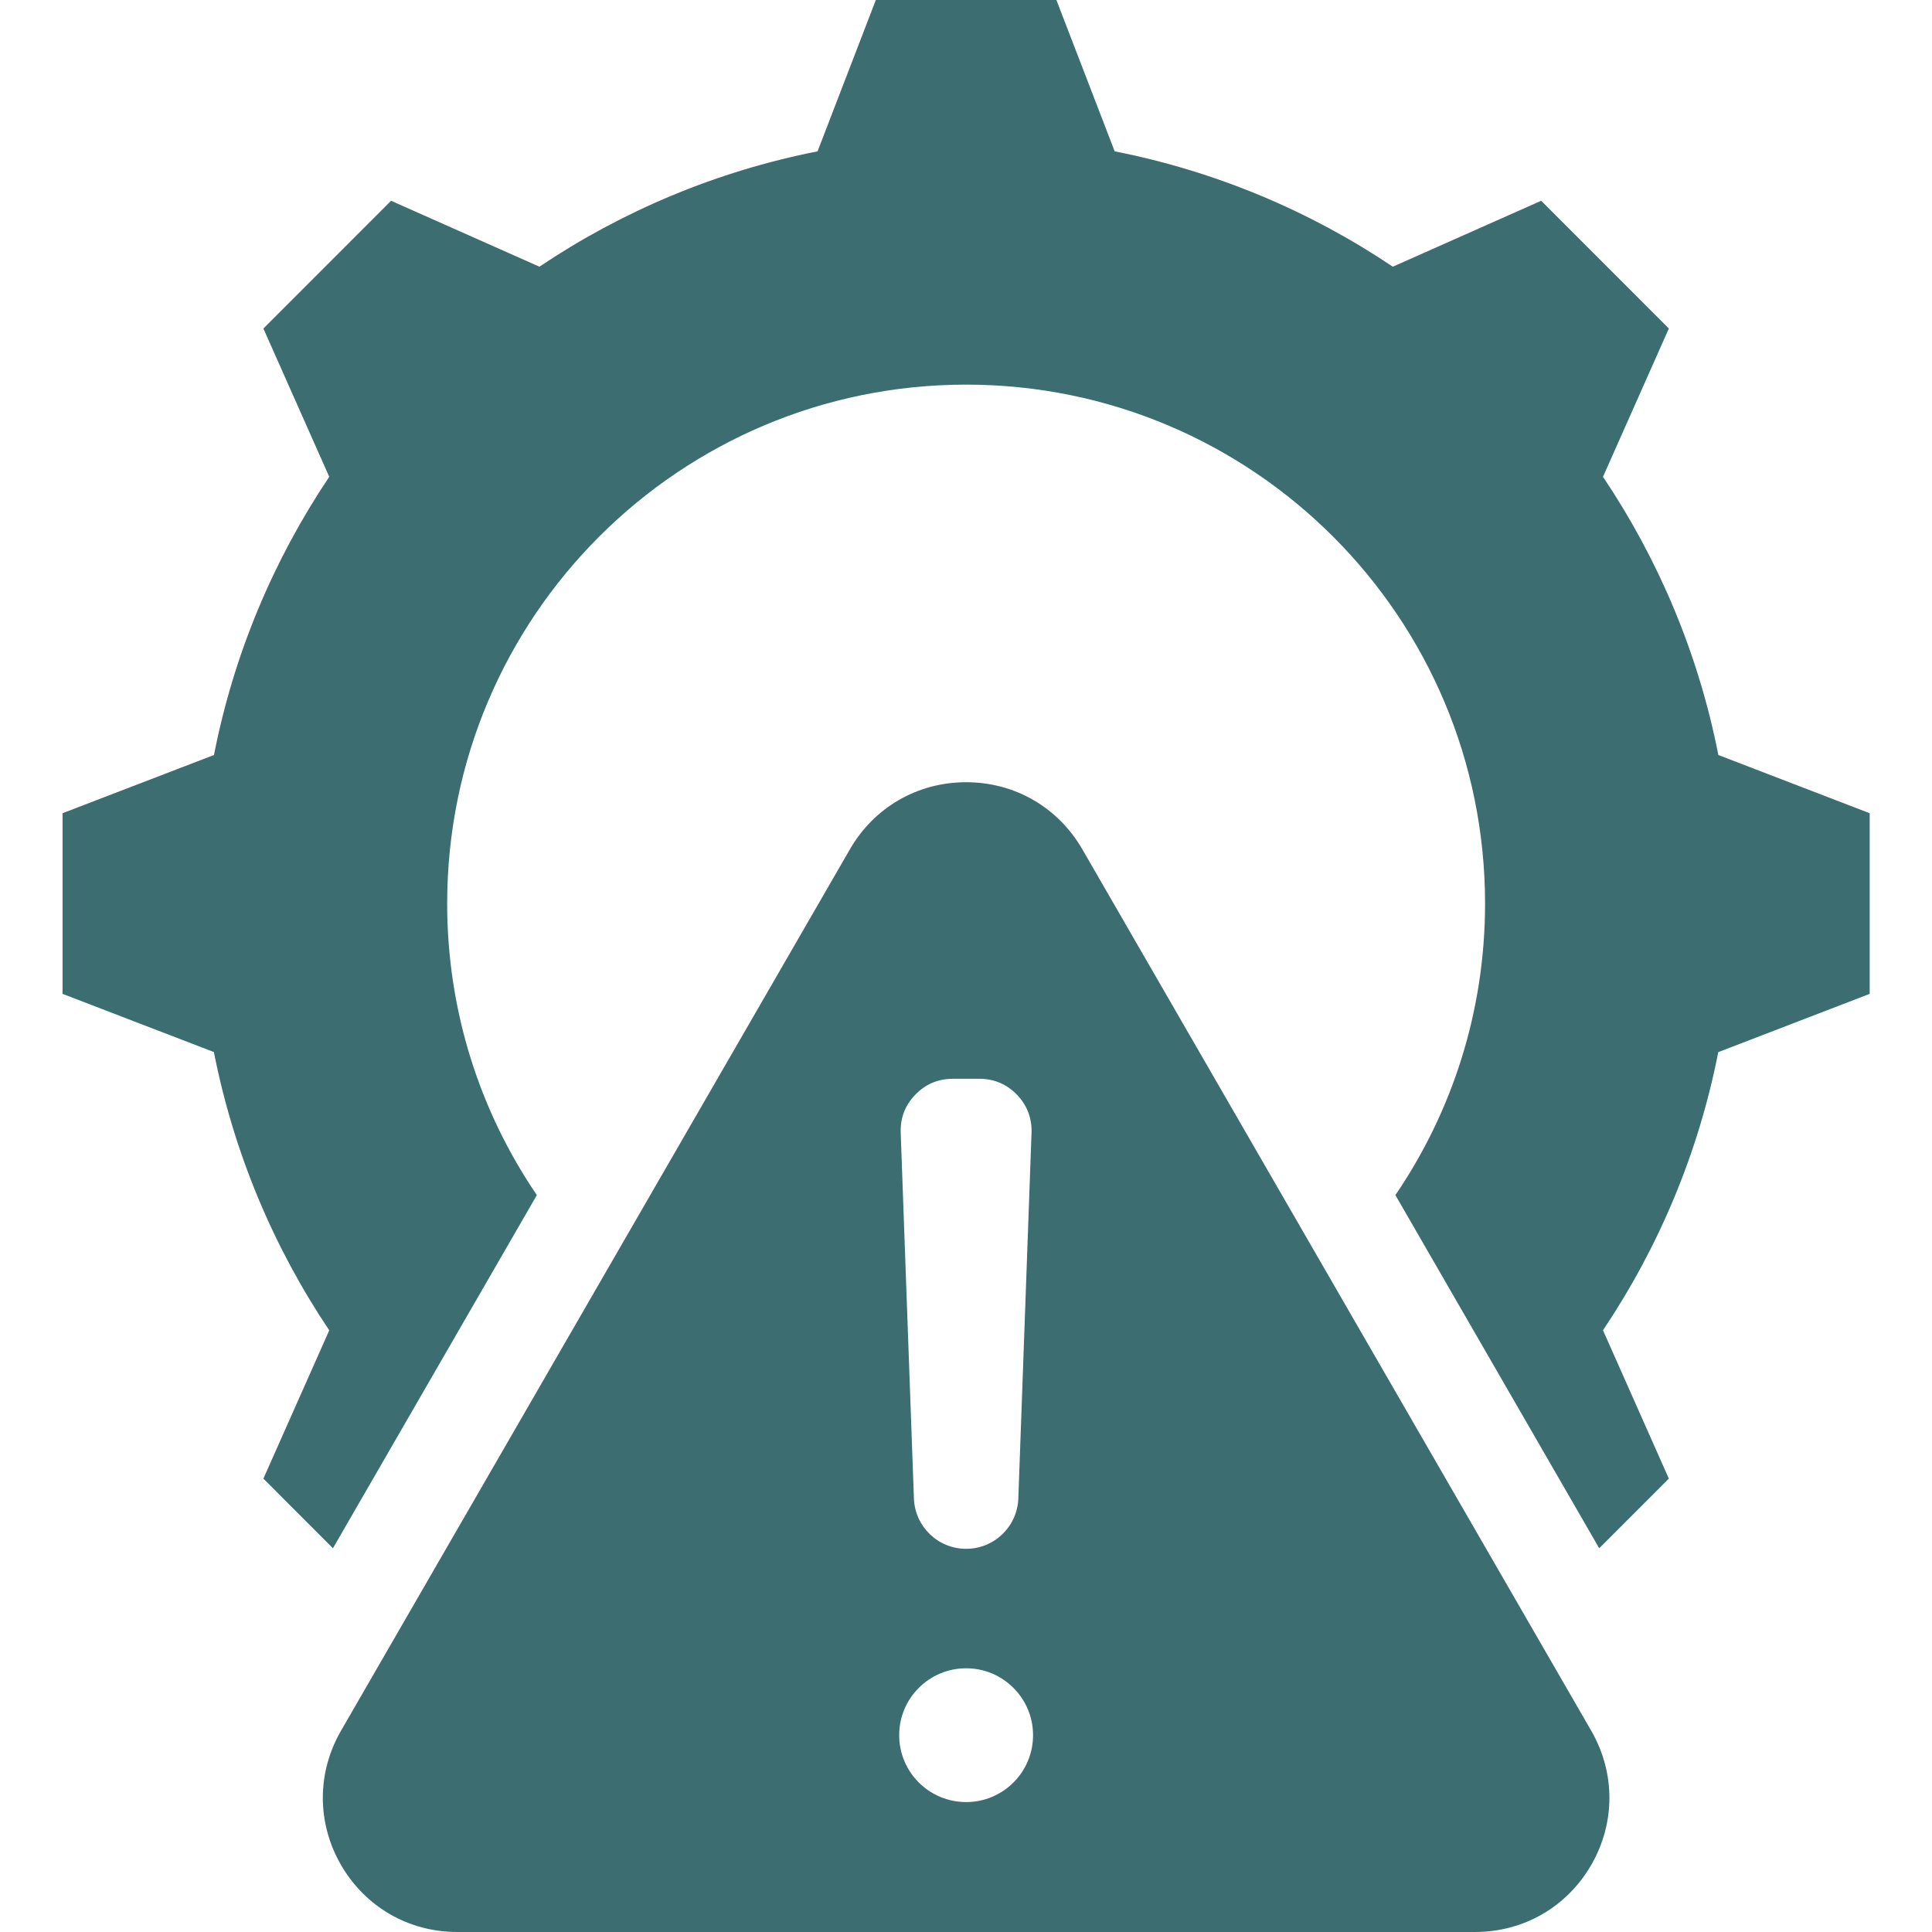 <svg width="24" height="24" viewBox="0 0 24 24" fill="none" xmlns="http://www.w3.org/2000/svg">
<path fill-rule="evenodd" clip-rule="evenodd" d="M17.334 14.846L19.866 19.233L20.731 18.368L19.913 16.525C20.603 15.497 21.098 14.328 21.345 13.07L23.226 12.346V10.102L21.346 9.379C21.099 8.12 20.603 6.951 19.913 5.923L20.731 4.081L19.145 2.494L17.302 3.313C16.275 2.623 15.105 2.128 13.847 1.88L13.123 0H10.88L10.156 1.88C8.898 2.128 7.728 2.623 6.701 3.313L4.858 2.494L3.272 4.081L4.09 5.923C3.4 6.951 2.905 8.12 2.658 9.379L0.777 10.102V12.346L2.657 13.069C2.905 14.328 3.4 15.498 4.09 16.526L3.272 18.368L4.136 19.233L6.669 14.846C5.966 13.814 5.555 12.567 5.555 11.224C5.555 7.664 8.441 4.778 12.002 4.778C15.562 4.778 18.448 7.664 18.448 11.224C18.448 12.567 18.037 13.814 17.334 14.846ZM13.445 10.55L19.767 21.5C20.068 22.023 20.068 22.644 19.767 23.167C19.465 23.689 18.927 24 18.323 24H5.68C5.076 24 4.538 23.689 4.236 23.167C3.935 22.644 3.935 22.023 4.236 21.5L10.558 10.55C10.86 10.028 11.398 9.717 12.002 9.717C12.605 9.717 13.143 10.028 13.445 10.55ZM12.002 20.724C11.542 20.724 11.17 21.096 11.17 21.555C11.17 22.014 11.542 22.386 12.002 22.386C12.461 22.386 12.833 22.014 12.833 21.555C12.833 21.096 12.46 20.724 12.002 20.724ZM12.002 19.24C11.652 19.24 11.366 18.964 11.353 18.615L11.189 14.073C11.182 13.89 11.243 13.73 11.37 13.599C11.497 13.467 11.655 13.401 11.837 13.401H12.165C12.348 13.401 12.506 13.467 12.633 13.599C12.759 13.73 12.82 13.89 12.814 14.073L12.65 18.615C12.637 18.964 12.351 19.24 12.002 19.24Z" fill="#3C6E71"/>
</svg>
